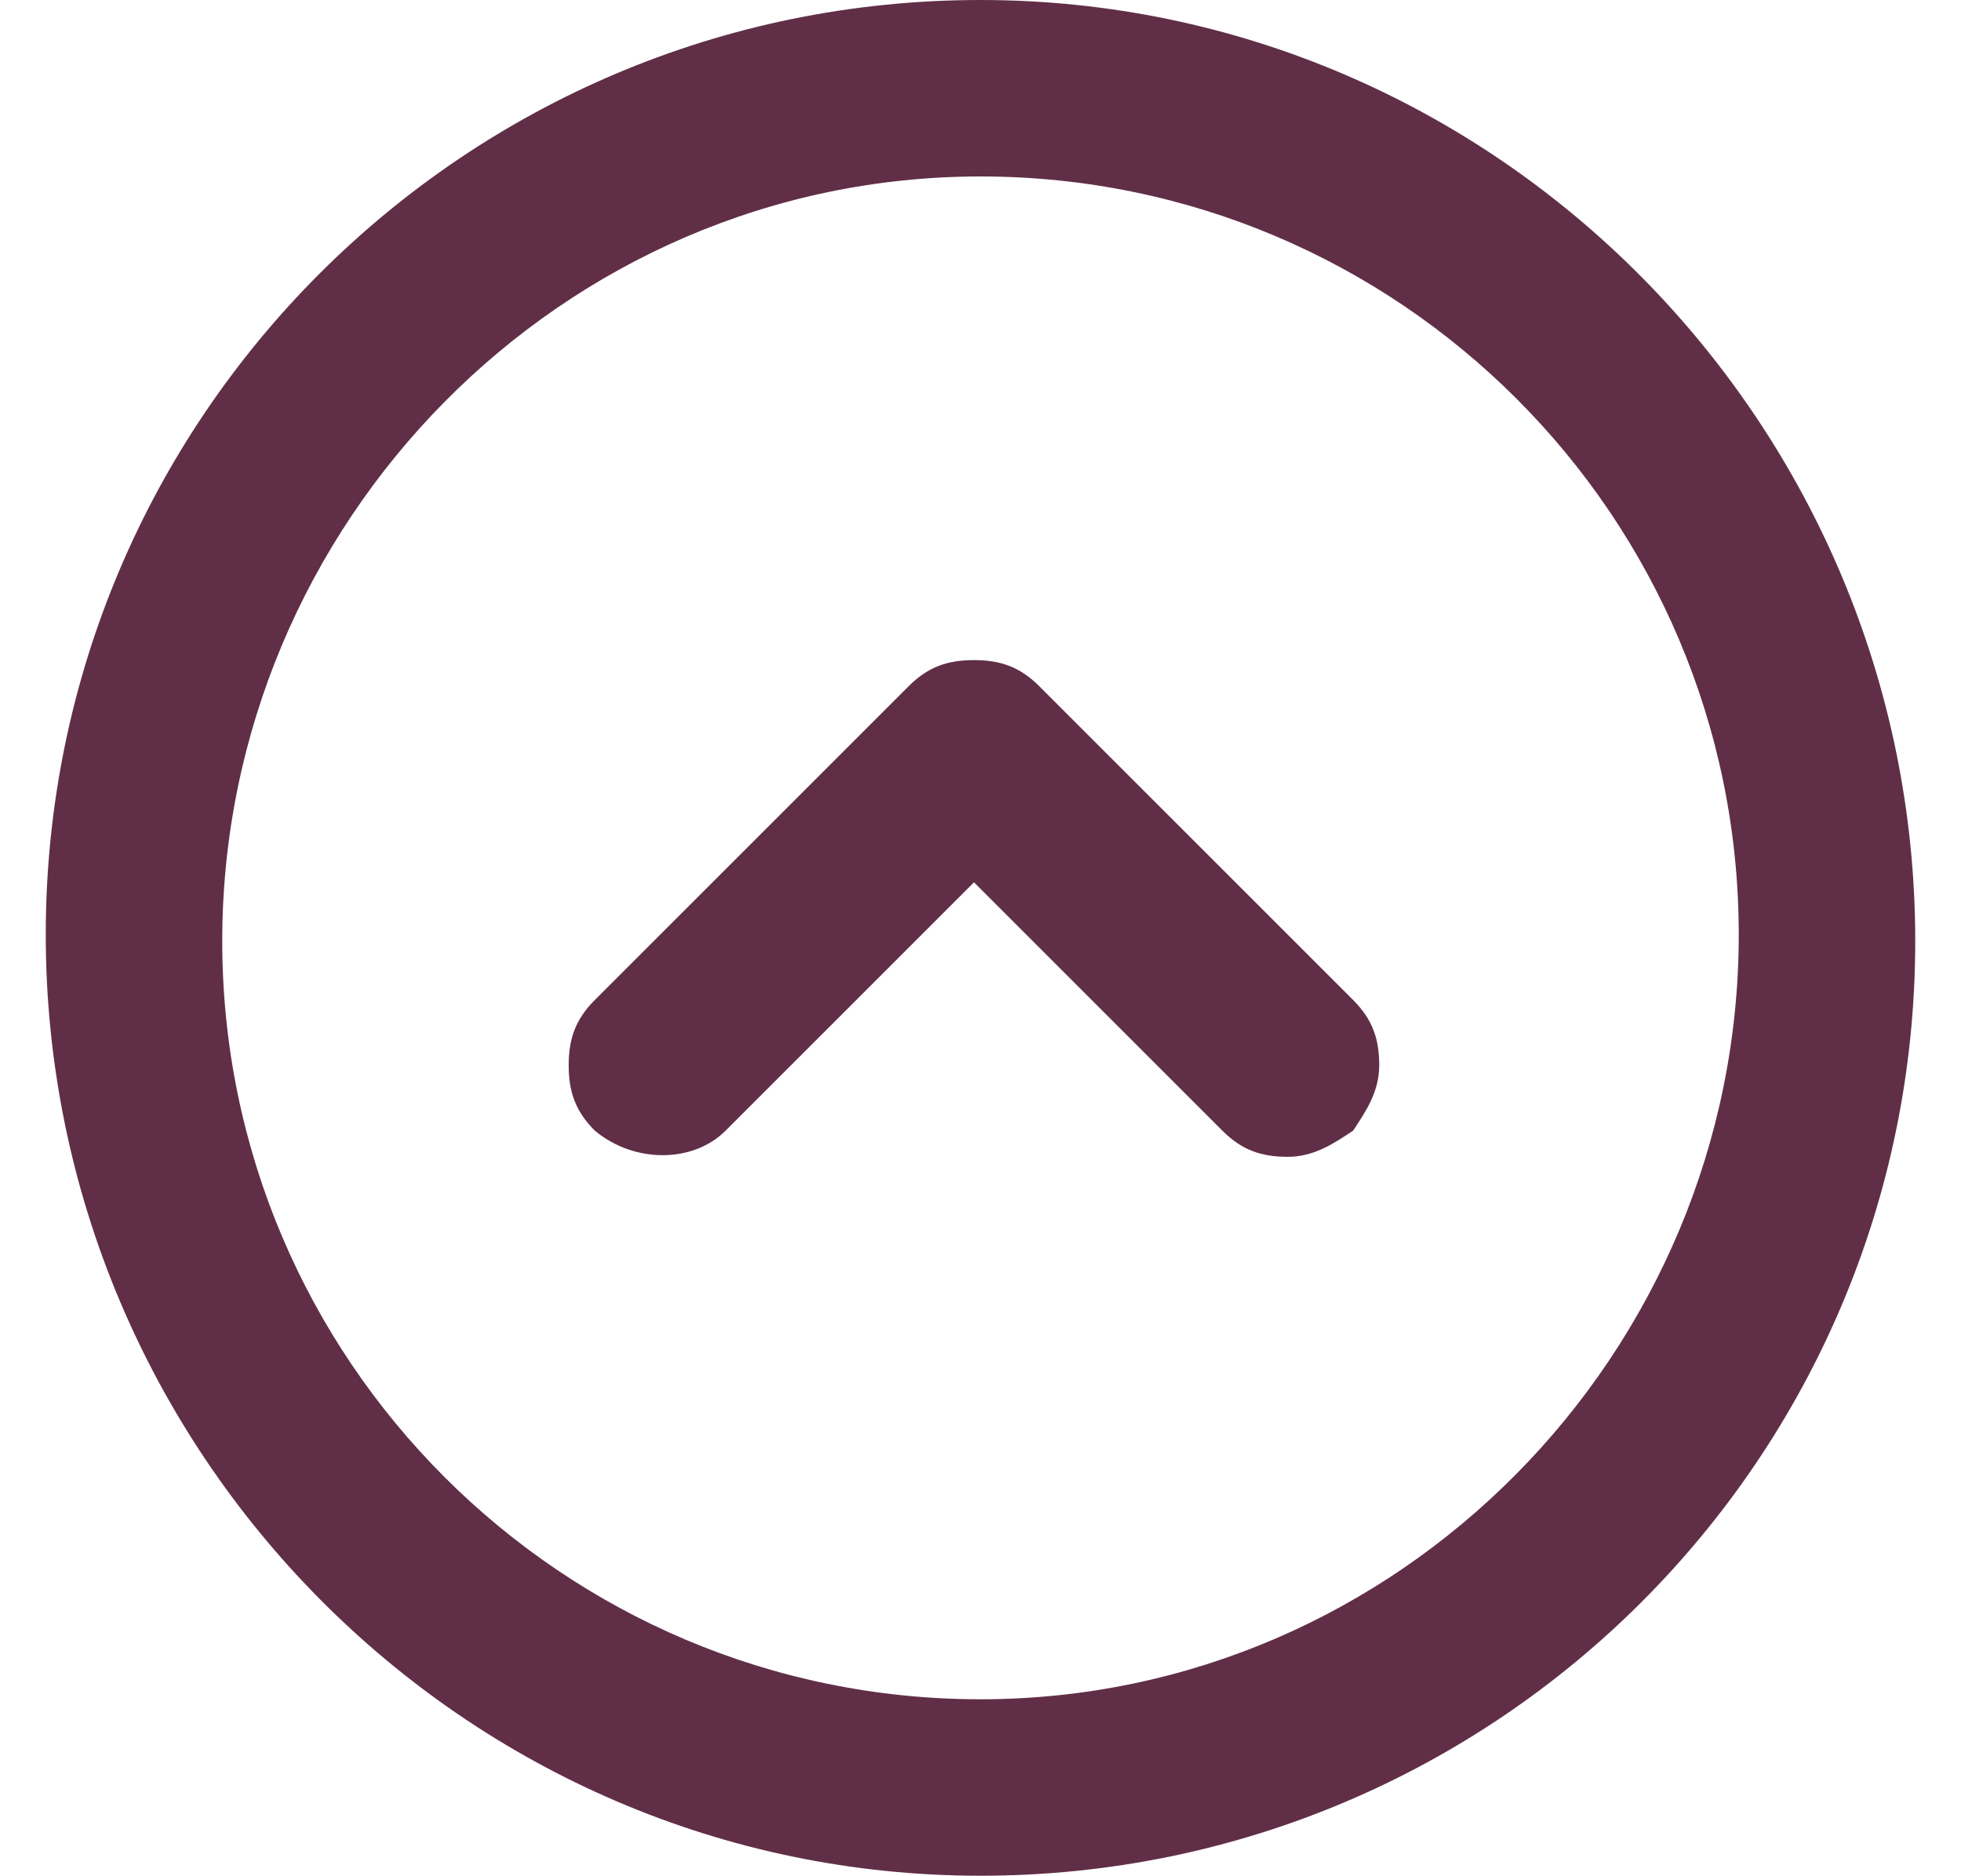 <svg version="1.1" id="Capa_1" xmlns="http://www.w3.org/2000/svg" x="0" y="0" viewBox="0 0 30 28.7" xml:space="preserve"><style type="text/css">.st0{fill:#602f47}</style><path class="st0" d="M20.7 17.3c.2-.3.4-.6.4-1s-.1-.7-.4-1l-4.8-4.8c-.3-.3-.6-.4-1-.4s-.7.1-1 .4l-4.8 4.8c-.3.3-.4.6-.4 1s.1.7.4 1c.6.5 1.5.5 2 0l3.8-3.8 3.8 3.8c.3.3.6.4 1 .4s.7-.2 1-.4z"/><path class="st0" d="M15 0C7.1 0 .7 6.4.7 14.3S7.1 28.7 15 28.7s14.3-6.4 14.3-14.3S22.9 0 15 0zm0 26C8.6 26 3.4 20.8 3.4 14.4S8.6 2.7 15 2.7s11.6 5.2 11.6 11.6S21.4 26 15 26z"/></svg>